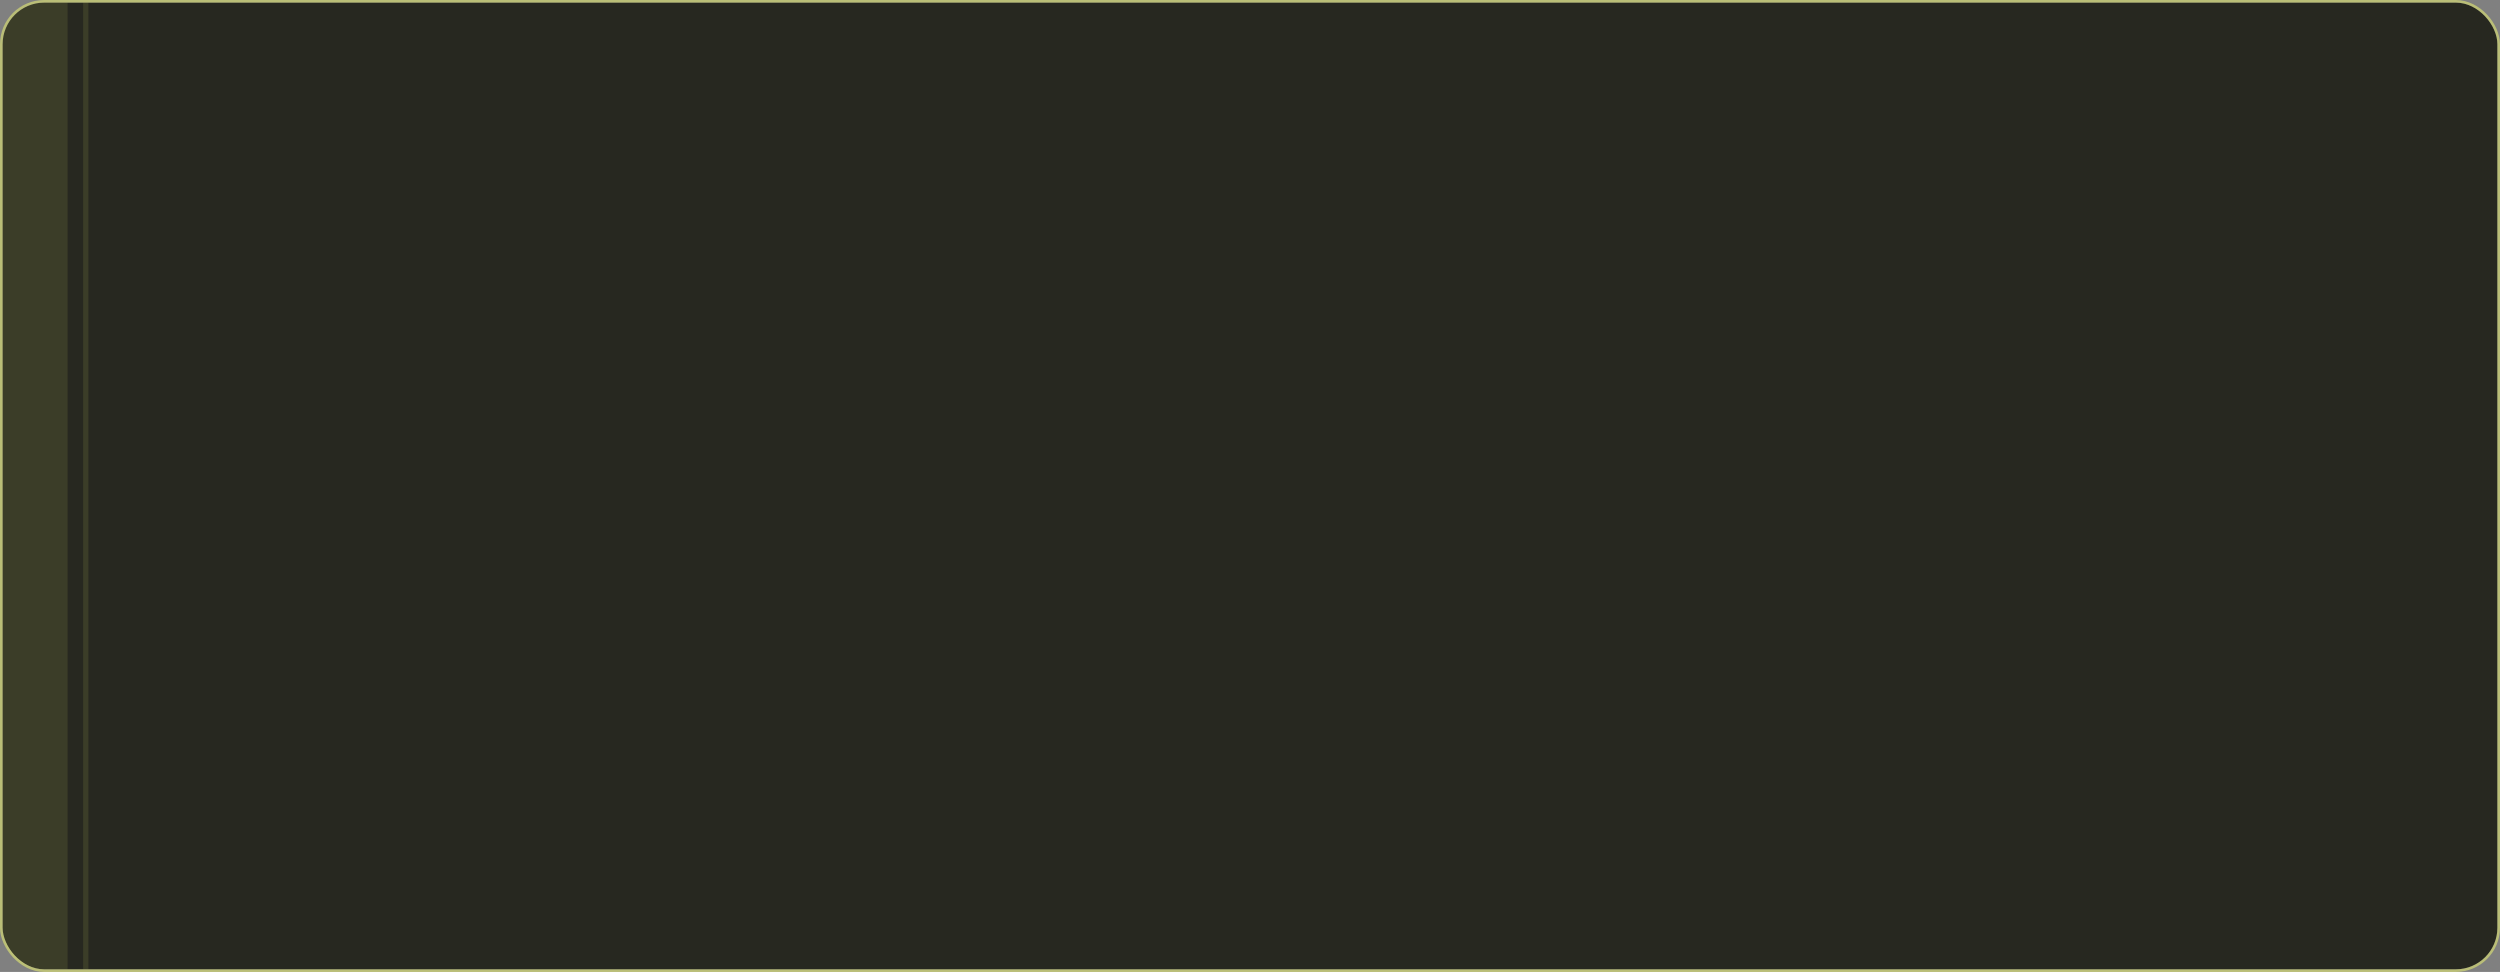 <svg width="962" height="374" viewBox="0 0 962 374" fill="none" xmlns="http://www.w3.org/2000/svg">
<rect x="0" y="0" width="962" height="374" fill="#808080" stroke="none"/>
<rect x="1" y="1" width="960" height="372" rx="16" fill="#272820"/>
<rect x="0.5" y="0.5" width="961" height="373" rx="16.5" stroke="#F5FD6F" stroke-opacity="0.5"/>
<path d="M1 17C1 8.163 8.163 1 17 1H26V373H17C8.163 373 1 365.837 1 357V17Z" fill="#F5FD6F" fill-opacity="0.1"/>
<path d="M32 1H34V373H32V1Z" fill="#F5FD6F" fill-opacity="0.1"/>
</svg>
